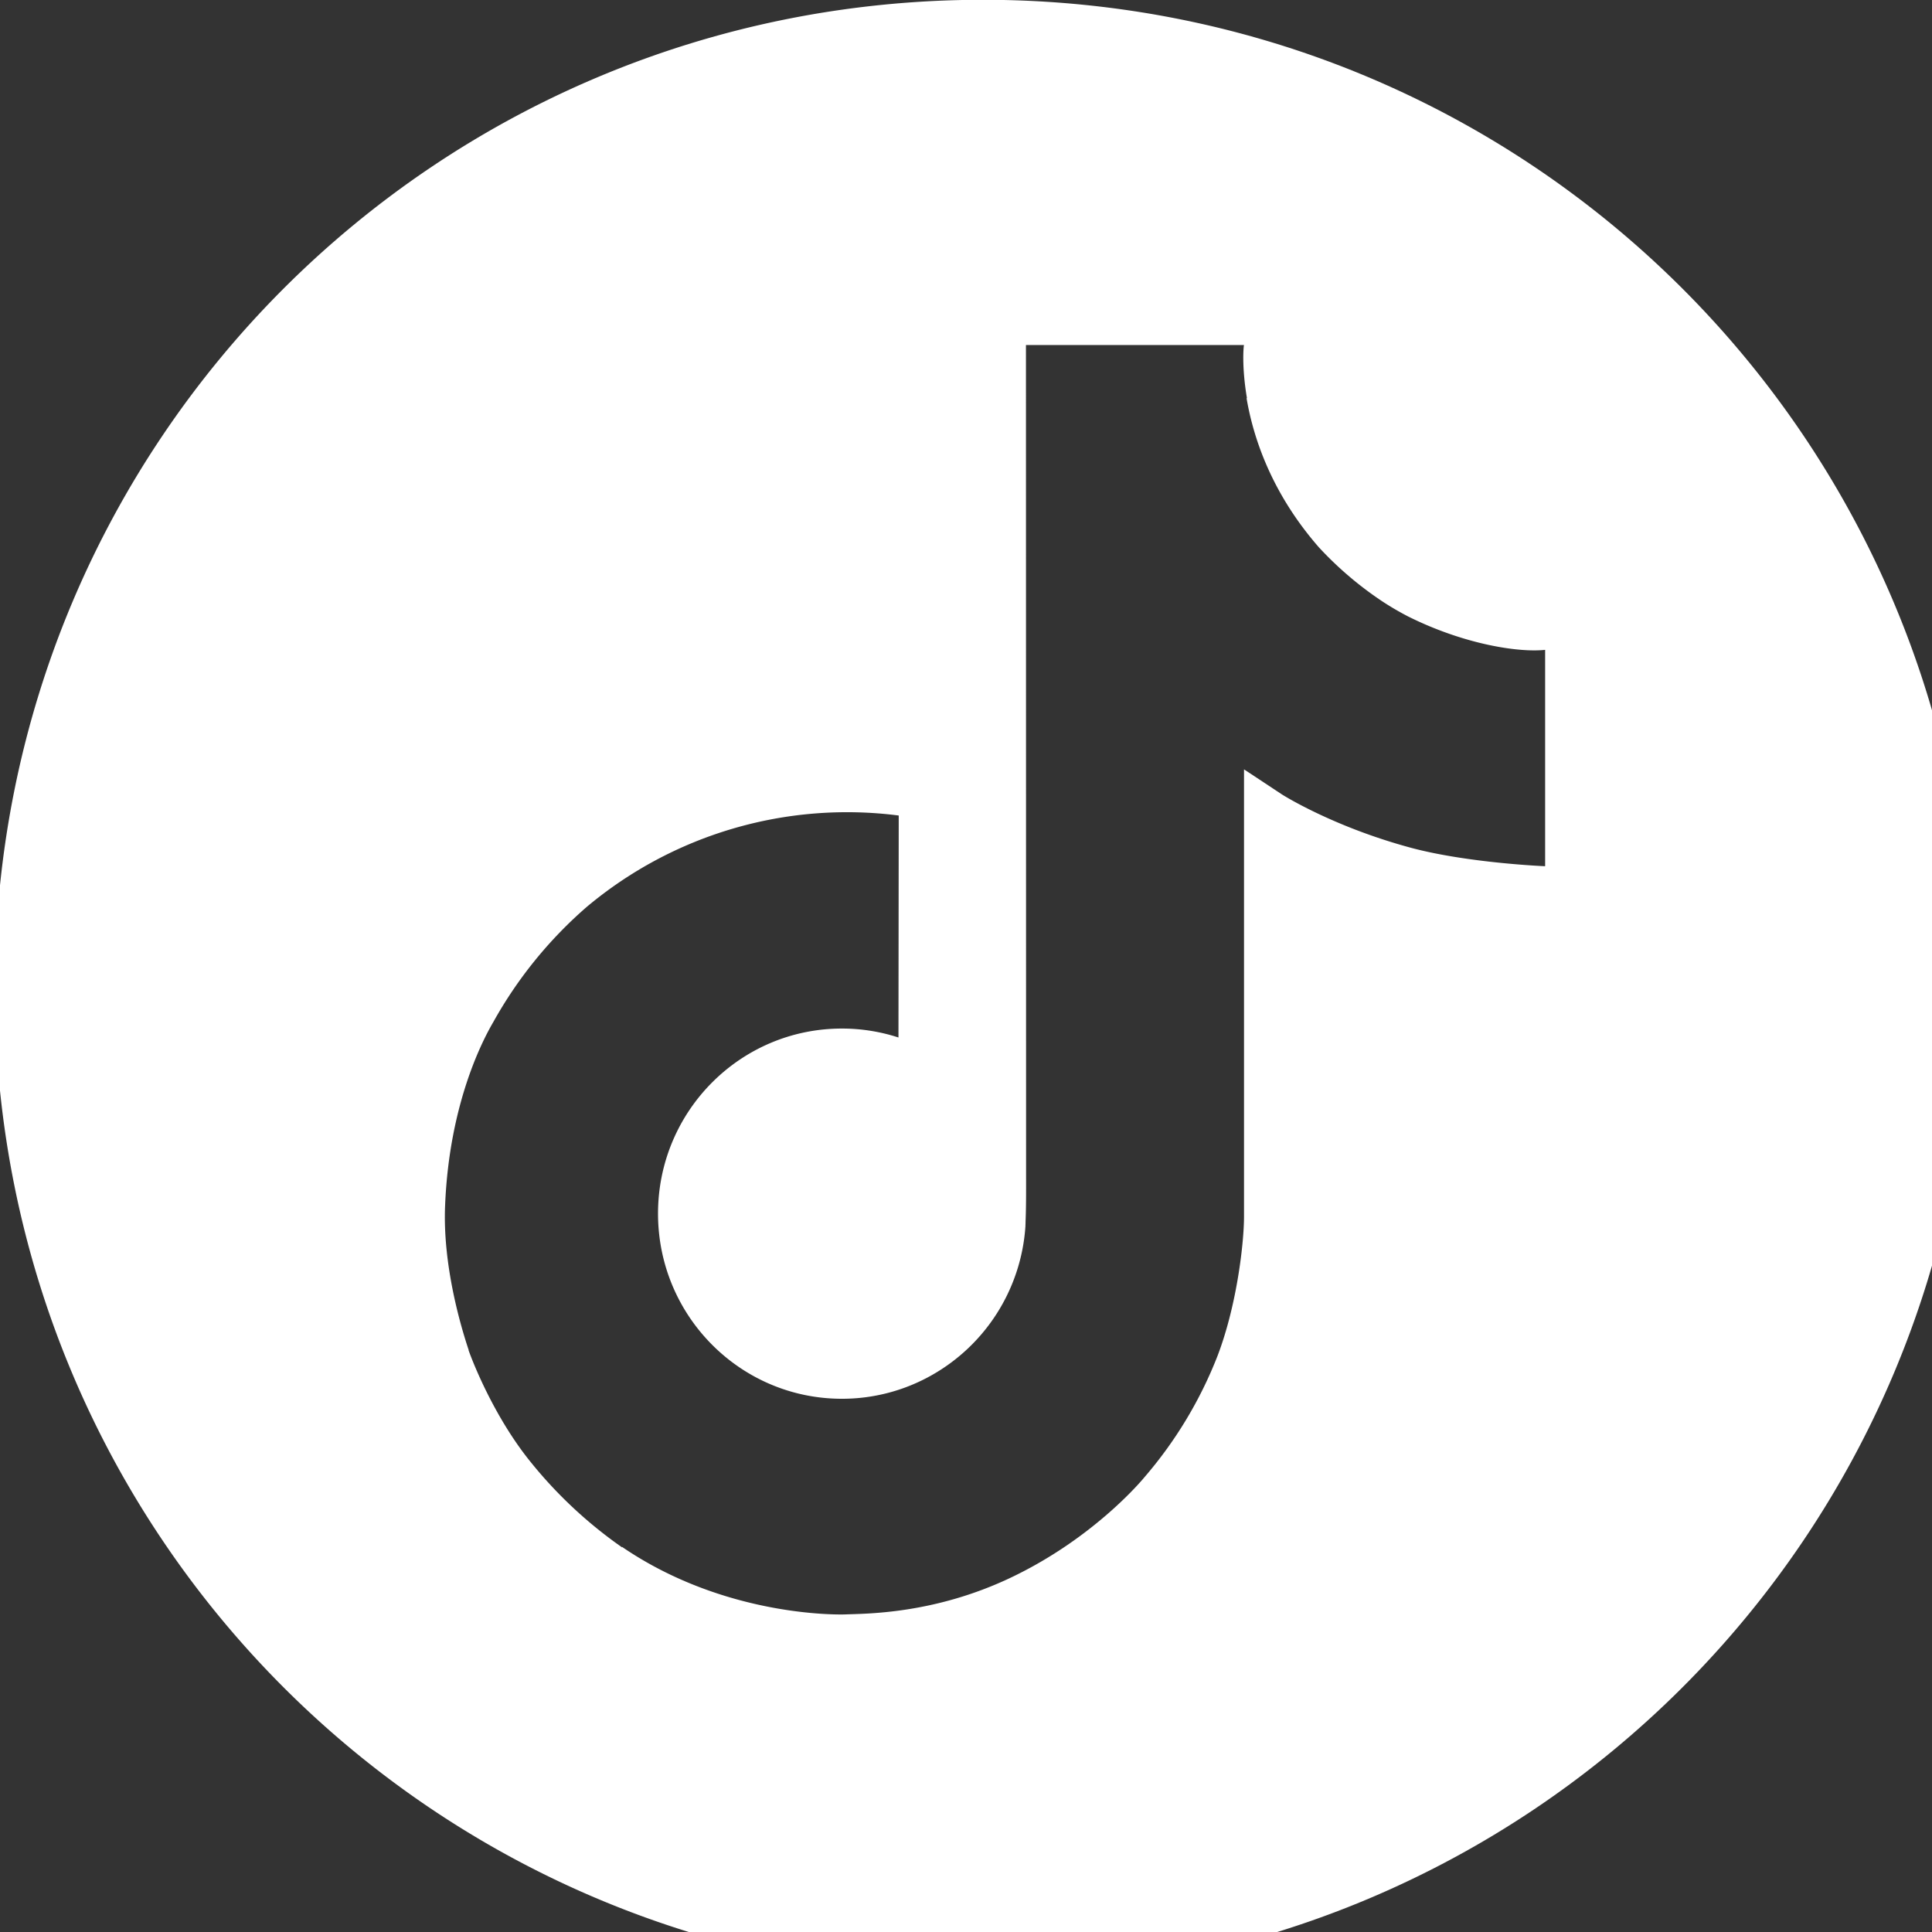 <?xml version="1.0" encoding="UTF-8" standalone="no"?>
<svg xmlns:inkscape="http://www.inkscape.org/namespaces/inkscape" xmlns:sodipodi="http://sodipodi.sourceforge.net/DTD/sodipodi-0.dtd" xmlns="http://www.w3.org/2000/svg" xmlns:svg="http://www.w3.org/2000/svg" xmlns:rdf="http://www.w3.org/1999/02/22-rdf-syntax-ns#" xmlns:cc="http://creativecommons.org/ns#" xmlns:dc="http://purl.org/dc/elements/1.1/" id="svg3481" version="1.1" viewBox="0 0 8.036 8.036" height="8.036mm" width="8.036mm" sodipodi:docname="tiktok.svg" inkscape:version="1.1.1 (c3084ef, 2021-09-22)">
  <rect x="0" y="0" width="8.036" height="8.036" fill="#333333" stroke="none"/>
  <defs id="defs3475"></defs>
  <g style="fill:#ffffff" id="g942" transform="matrix(0.011,0,0,0.011,1.323,1.259)">
    <path id="rect966" style="display:inline;fill:#ffffff;stroke-width:2.519" d="m 15.193,0.117 c -8.391,0 -15.146,6.754 -15.146,15.145 0,8.391 6.756,15.146 15.146,15.146 8.391,0 15.146,-6.756 15.146,-15.146 0,-8.391 -6.756,-15.145 -15.146,-15.145 z m 0.658,5.291 h 3.342 c -0.005,0 -0.039,0.32 0.045,0.814 h -0.006 c 0.101,0.596 0.376,1.448 1.109,2.287 a 5.385,5.385 0 0 0 0.984,0.836 4.429,4.429 0 0 0 0.383,0.223 c 0.854,0.426 1.689,0.556 2.1,0.512 v 3.316 c 0,0 -1.172,-0.048 -2.043,-0.279 -1.214,-0.325 -1.992,-0.822 -1.992,-0.822 0,0 -0.54,-0.358 -0.58,-0.383 v 6.855 c 0,0.381 -0.102,1.334 -0.404,2.129 a 6.423,6.423 0 0 1 -1.119,1.861 c 0,0 -0.747,0.924 -2.057,1.545 -1.181,0.56 -2.221,0.548 -2.531,0.561 0,0 -1.793,0.072 -3.41,-1.027 l -0.01,-0.008 v 0.008 A 6.79,6.79 0 0 1 8.215,22.471 C 7.703,21.818 7.39,21.043 7.309,20.816 v -0.008 C 7.18,20.423 6.909,19.49 6.949,18.59 7.014,17.004 7.546,16.026 7.688,15.783 a 6.558,6.558 0 0 1 1.432,-1.764 6.207,6.207 0 0 1 4.781,-1.4 l -0.004,3.402 a 2.793,2.793 0 0 0 -0.867,-0.137 c -1.557,0 -2.818,1.268 -2.818,2.836 0,1.568 1.262,2.838 2.818,2.838 a 2.789,2.789 0 0 0 1.383,-0.365 2.837,2.837 0 0 0 1.428,-2.252 v -0.006 c 0.002,-0.01 0.002,-0.02 0.002,-0.029 0.001,-0.023 0.002,-0.043 0.002,-0.064 0.007,-0.169 0.008,-0.34 0.008,-0.514 z" transform="matrix(24.672,0,0,24.672,-123.405,-117.418)"></path>
  </g>
</svg>
